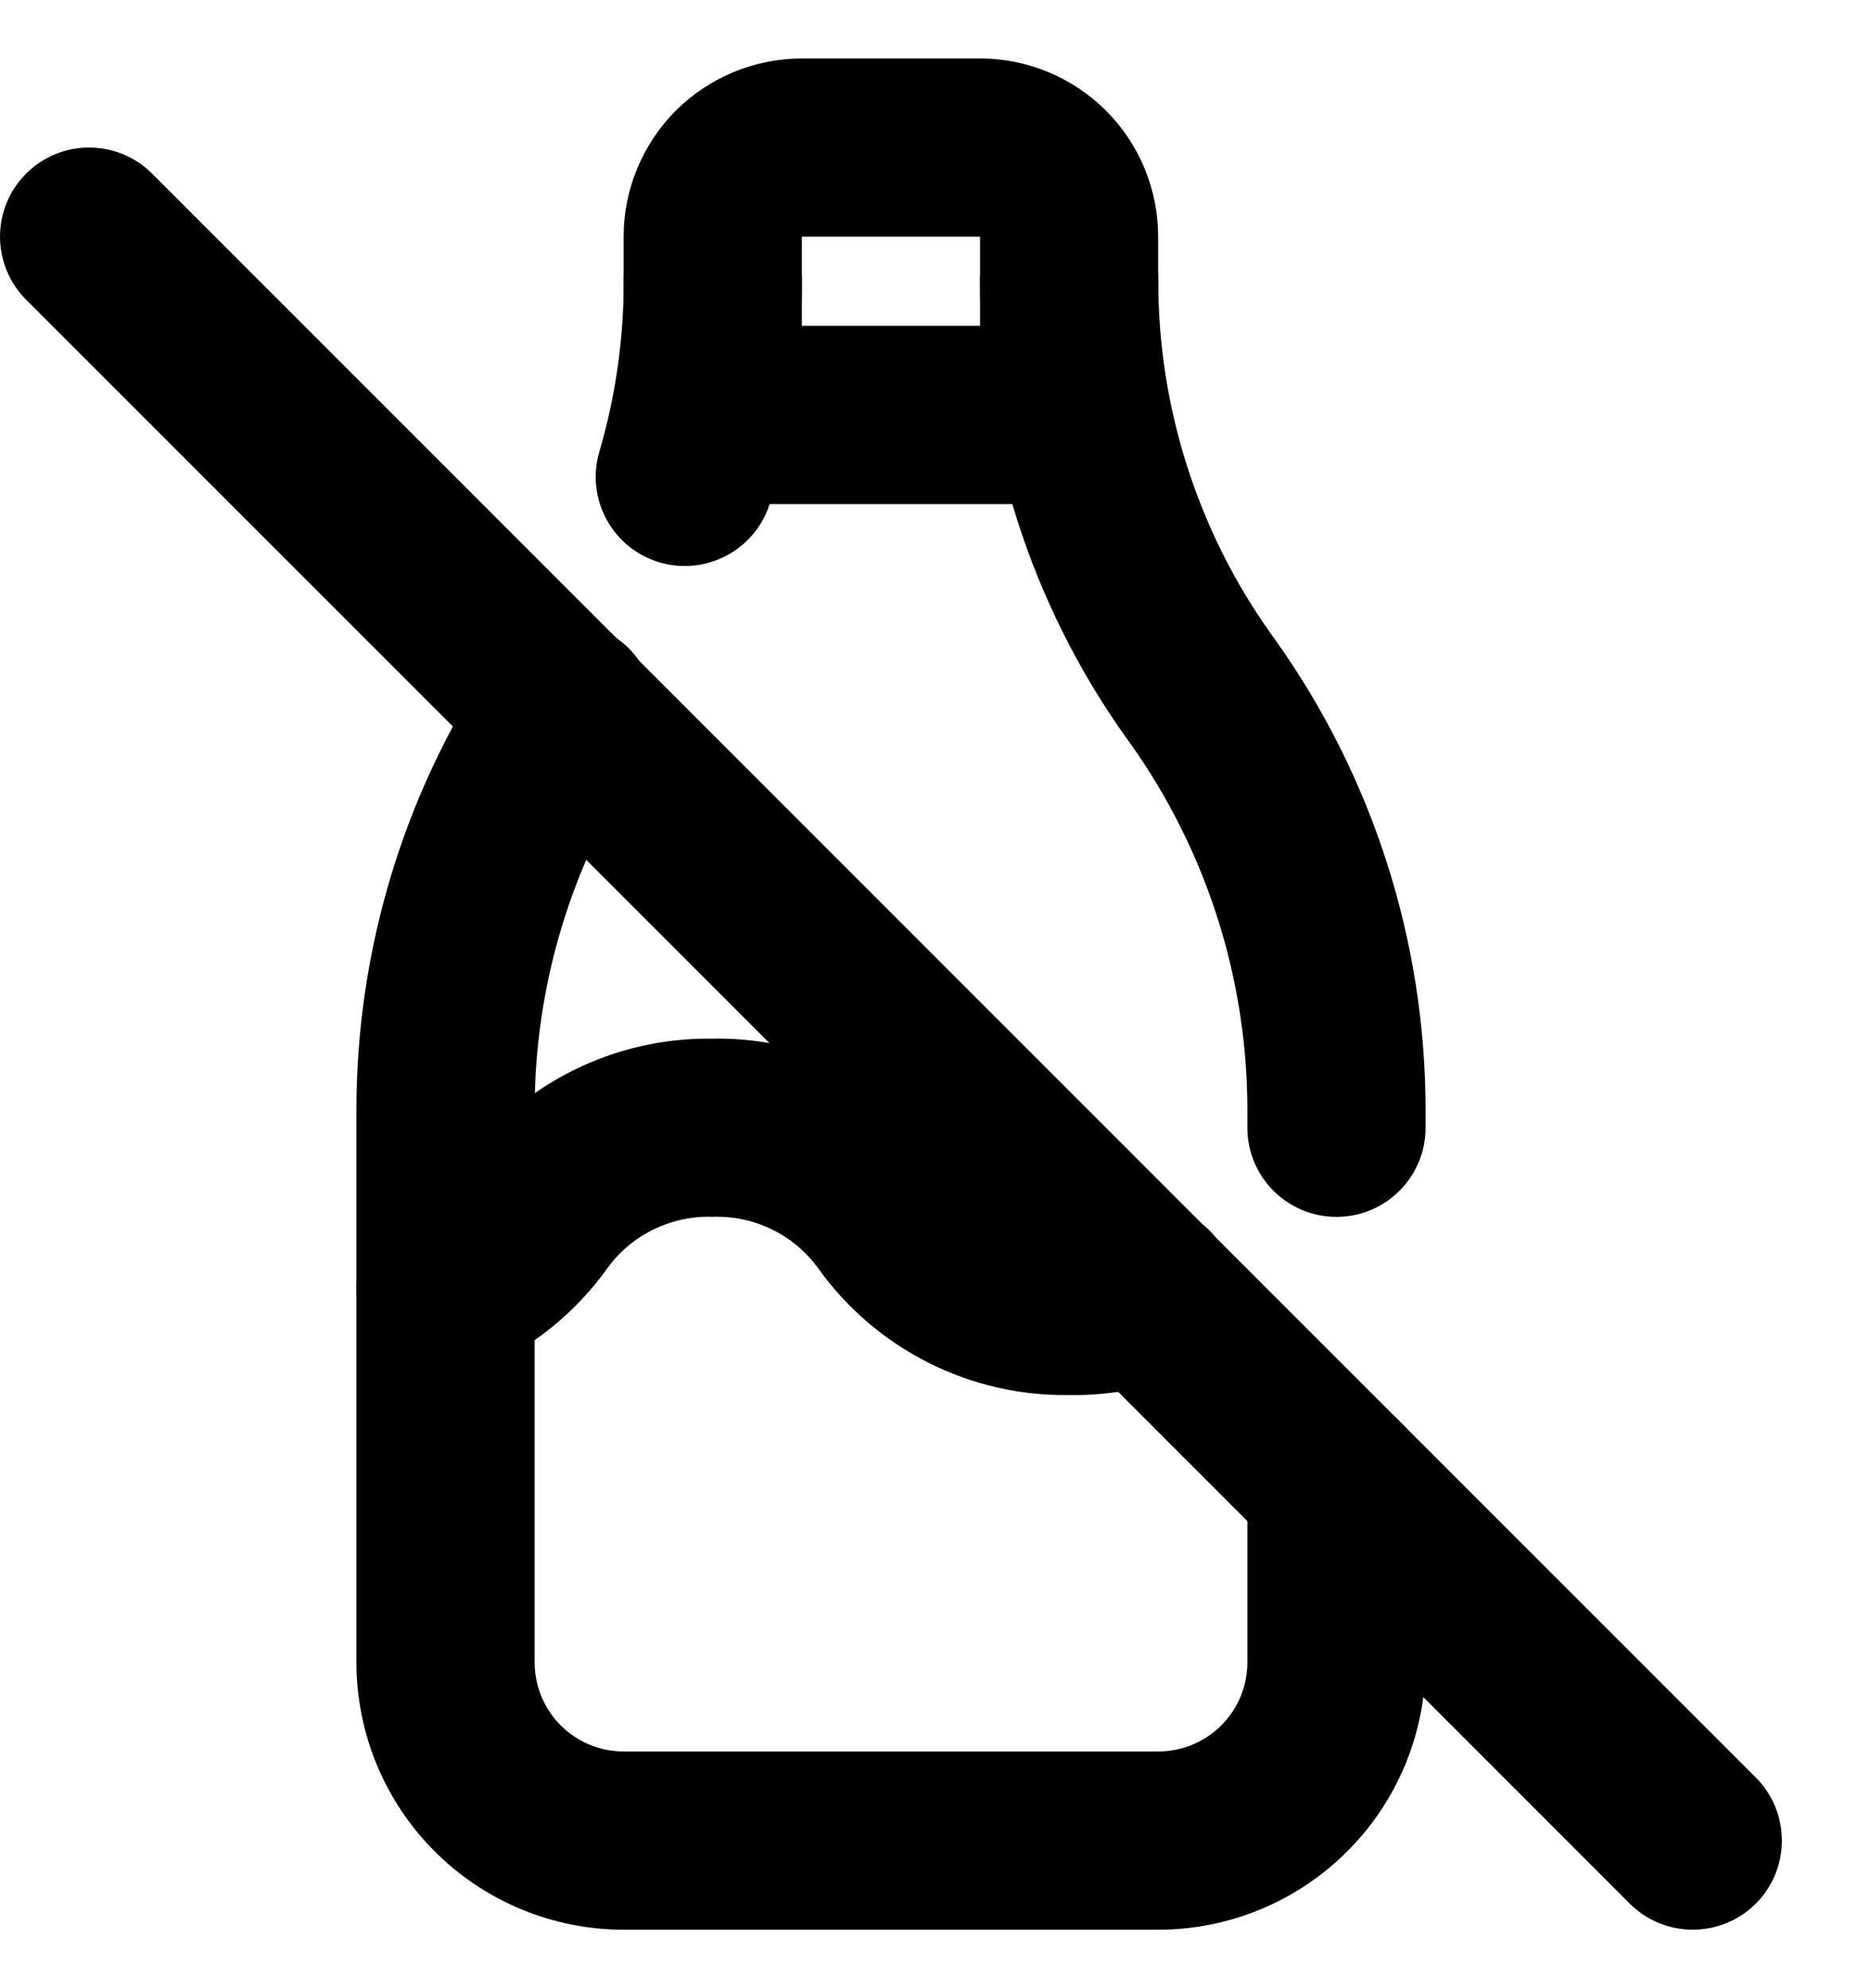 <svg width="16" height="17" viewBox="0 0 16 17" fill="none" xmlns="http://www.w3.org/2000/svg">
<path fill-rule="evenodd" clip-rule="evenodd" d="M5.779 0.946C6.065 0.661 6.453 0.5 6.857 0.5H8.381C8.785 0.5 9.172 0.661 9.458 0.946C9.744 1.232 9.904 1.62 9.904 2.024V3.548C9.904 3.968 9.563 4.31 9.143 4.31H6.095C5.674 4.31 5.333 3.968 5.333 3.548V2.024C5.333 1.62 5.494 1.232 5.779 0.946ZM8.381 2.024H6.857L6.857 2.786H8.381V2.024Z" fill="black"/>
<path fill-rule="evenodd" clip-rule="evenodd" d="M6.095 1.643C6.516 1.642 6.857 1.983 6.857 2.404C6.858 3.043 6.767 3.678 6.587 4.292C6.469 4.695 6.046 4.927 5.642 4.809C5.238 4.691 5.007 4.267 5.125 3.864C5.264 3.39 5.334 2.899 5.334 2.405C5.333 1.984 5.674 1.643 6.095 1.643ZM9.143 1.643C9.564 1.643 9.905 1.984 9.905 2.404C9.905 3.485 10.242 4.539 10.868 5.419C10.868 5.419 10.868 5.419 10.868 5.419L10.907 5.473C11.742 6.646 12.19 8.051 12.191 9.491V9.643C12.191 10.063 11.85 10.405 11.429 10.405C11.008 10.405 10.667 10.063 10.667 9.643V9.491C10.667 9.491 10.667 9.491 10.667 9.491C10.667 8.368 10.317 7.272 9.666 6.357C9.665 6.357 9.666 6.357 9.666 6.357L9.627 6.303C8.817 5.165 8.381 3.802 8.381 2.404C8.381 1.984 8.722 1.643 9.143 1.643ZM5.259 5.447C5.61 5.679 5.706 6.152 5.473 6.503C4.886 7.388 4.572 8.427 4.572 9.49C4.572 9.49 4.572 9.49 4.572 9.49V14.214C4.572 14.416 4.652 14.61 4.795 14.753C4.938 14.896 5.131 14.976 5.334 14.976H9.905C10.107 14.976 10.301 14.896 10.444 14.753C10.587 14.61 10.667 14.416 10.667 14.214V12.69C10.667 12.269 11.008 11.928 11.429 11.928C11.85 11.928 12.191 12.269 12.191 12.69V14.214C12.191 14.82 11.95 15.402 11.521 15.83C11.093 16.259 10.511 16.5 9.905 16.5H5.334C4.727 16.5 4.146 16.259 3.717 15.83C3.289 15.402 3.048 14.82 3.048 14.214V9.49C3.048 8.128 3.45 6.796 4.203 5.66C4.436 5.31 4.909 5.214 5.259 5.447Z" fill="black"/>
<path fill-rule="evenodd" clip-rule="evenodd" d="M0.223 1.485C0.521 1.187 1.003 1.187 1.301 1.485L10.28 10.465C10.323 10.499 10.362 10.538 10.397 10.581L15.015 15.199C15.312 15.497 15.312 15.979 15.015 16.277C14.717 16.574 14.235 16.574 13.937 16.277L9.562 11.901C9.423 11.921 9.283 11.931 9.143 11.928C8.728 11.935 8.317 11.841 7.946 11.655C7.57 11.467 7.245 11.191 7 10.849C6.899 10.708 6.765 10.594 6.611 10.517C6.456 10.439 6.284 10.401 6.111 10.404C6.101 10.405 6.09 10.405 6.079 10.404C5.906 10.401 5.735 10.439 5.58 10.517C5.425 10.594 5.291 10.708 5.19 10.849L5.19 10.85C4.915 11.231 4.542 11.531 4.11 11.716C3.724 11.883 3.276 11.704 3.11 11.317C2.943 10.931 3.122 10.483 3.509 10.316C3.686 10.24 3.84 10.117 3.953 9.96L4.571 10.405L3.952 9.96C4.198 9.619 4.522 9.342 4.898 9.154C5.27 8.968 5.68 8.875 6.095 8.881C6.258 8.878 6.42 8.891 6.58 8.919L0.223 2.562C-0.074 2.265 -0.074 1.782 0.223 1.485Z" fill="black"/>
</svg>
